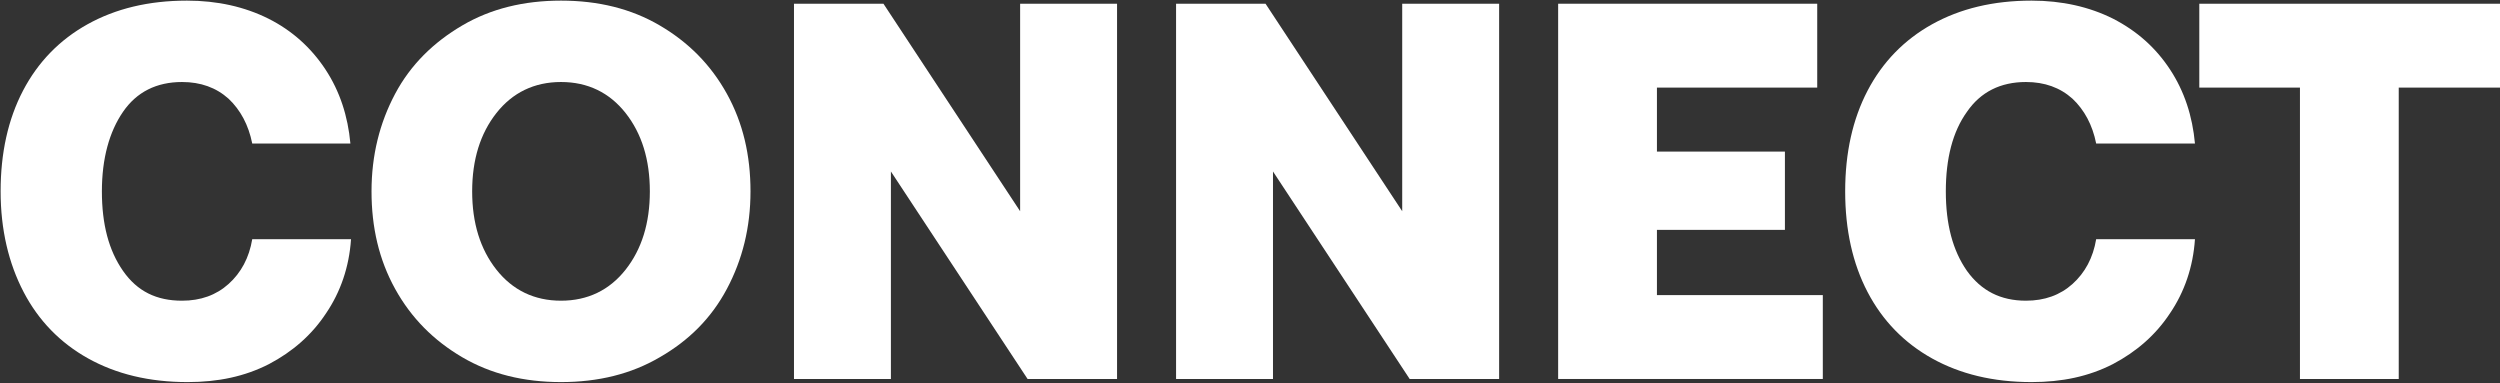 <svg xmlns="http://www.w3.org/2000/svg" xmlns:xlink="http://www.w3.org/1999/xlink" id="Calque_1" x="0px" y="0px" viewBox="0 0 402.4 61.7" style="enable-background:new 0 0 402.4 61.7;" xml:space="preserve"><rect x="0" y="0" width="402.4" height="61.7" fill="#333333" stroke="none"/> <style type="text/css"> .st0{fill:#FFFFFF;} </style> <g> <path class="st0" d="M14.1,3.9c4.5-2.5,9.8-3.8,16-3.8c4.9,0,9.3,1,13.1,2.9s6.9,4.7,9.2,8.2c2.3,3.5,3.6,7.5,4,11.9H40.6 c-0.6-3-1.9-5.4-3.8-7.2c-2-1.8-4.5-2.7-7.5-2.7c-4.1,0-7.3,1.6-9.5,4.8s-3.4,7.5-3.4,12.8s1.1,9.5,3.4,12.8s5.4,4.8,9.5,4.8 c3,0,5.5-0.9,7.5-2.7c2-1.8,3.3-4.2,3.8-7.2h15.9c-0.3,4.5-1.7,8.5-4,11.9c-2.3,3.5-5.4,6.2-9.2,8.2c-3.9,2-8.2,2.9-13.1,2.9 c-6.2,0-11.5-1.3-16-3.8c-4.5-2.5-8-6.1-10.4-10.7S0.1,37,0.1,30.8s1.2-11.6,3.6-16.2S9.6,6.4,14.1,3.9z"></path> <path class="st0" d="M106.2,57.5c-4.6,2.7-9.9,4-15.9,4c-6,0-11.3-1.3-15.9-4c-4.6-2.7-8.2-6.3-10.8-11s-3.8-9.9-3.8-15.7 s1.3-11,3.8-15.7s6.2-8.3,10.8-11c4.6-2.7,9.9-4,15.9-4c6,0,11.3,1.3,15.9,4c4.6,2.7,8.2,6.3,10.8,11c2.6,4.7,3.8,9.9,3.8,15.7 s-1.3,11-3.8,15.7C114.5,51.2,110.9,54.8,106.2,57.5z M90.3,48.4c4.3,0,7.8-1.7,10.4-5c2.6-3.3,3.9-7.5,3.9-12.6s-1.3-9.3-3.9-12.6 c-2.6-3.3-6.1-5-10.4-5c-4.3,0-7.8,1.7-10.4,5c-2.6,3.3-3.9,7.5-3.9,12.6s1.3,9.3,3.9,12.6C82.5,46.7,86,48.4,90.3,48.4z"></path> <path class="st0" d="M127.8,0.6h14.4l22,33.4V0.6h15.6V61h-14.4l-22-33.4V61h-15.6V0.6z"></path> <path class="st0" d="M189.3,0.6h14.4l22,33.4V0.6h15.6V61h-14.4l-22-33.4V61h-15.6V0.6z"></path> <path class="st0" d="M292.5,0.6v13.5h-25.8v10.3h20.6V37h-20.6v10.5h26.7V61h-42.6V0.6H292.5z"></path> <path class="st0" d="M311,3.9c4.5-2.5,9.8-3.8,16-3.8c4.9,0,9.3,1,13.1,2.9c3.9,2,6.9,4.7,9.2,8.2c2.3,3.5,3.6,7.5,4,11.9h-15.9 c-0.6-3-1.9-5.4-3.8-7.2c-2-1.8-4.5-2.7-7.5-2.7c-4.1,0-7.3,1.6-9.5,4.8c-2.3,3.2-3.4,7.5-3.4,12.8s1.1,9.5,3.4,12.8 c2.3,3.2,5.4,4.8,9.5,4.8c3,0,5.5-0.9,7.5-2.7c2-1.8,3.3-4.2,3.8-7.2h15.9c-0.3,4.5-1.7,8.5-4,11.9c-2.3,3.5-5.4,6.2-9.2,8.2 c-3.9,2-8.2,2.9-13.1,2.9c-6.2,0-11.5-1.3-16-3.8c-4.5-2.5-8-6.1-10.4-10.7S297,37,297,30.8s1.2-11.6,3.6-16.2S306.5,6.4,311,3.9z"></path> <path class="st0" d="M402.4,0.6v13.5h-16.3V61h-15.9V14.1H354V0.6H402.4z"></path> </g> </svg>